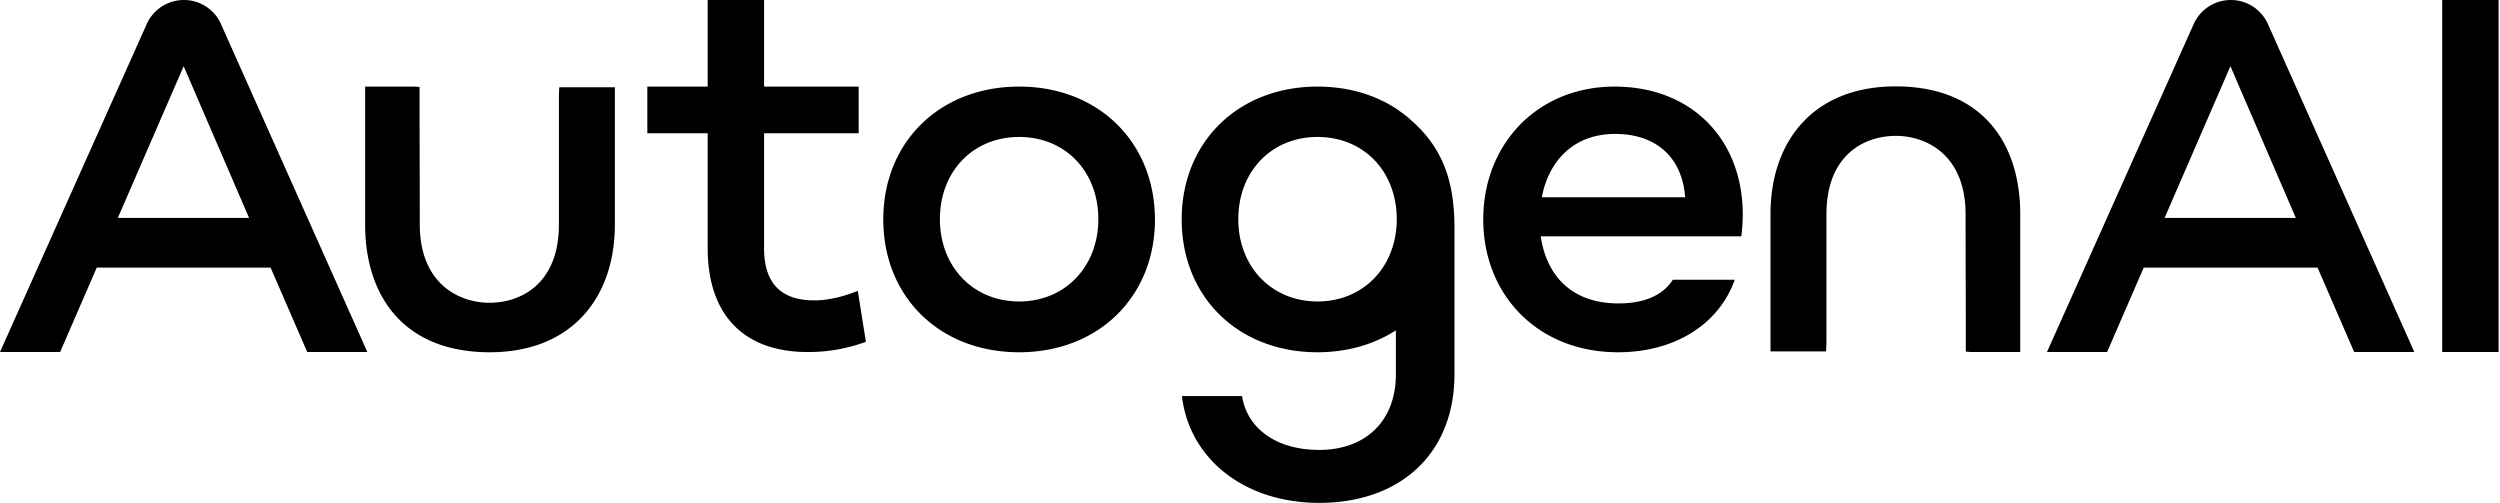 <svg xmlns="http://www.w3.org/2000/svg" width="174" height="35" viewBox="0 0 174 35" fill="none"><path d="M38.9 6.98v8.64c0 4.199-2.718 5.452-4.826 5.452-2.169 0-4.857-1.359-4.857-5.453 0-2.81-.015-5.921-.015-8.73v-.832c-.199-.014-.32-.03-.428-.03h-3.36v9.608c0 4.924 2.642 8.882 8.675 8.882 5.682 0 8.706-3.777 8.706-8.898V6.073h-3.864c-.03.317-.03.62-.03.906ZM127.121 23.55v-8.641c0-4.2 2.719-5.453 4.827-5.453 2.168 0 4.857 1.36 4.857 5.453 0 2.81.015 5.921.015 8.73v.832c.198.015.321.03.427.03h3.361v-9.607c0-4.925-2.643-8.882-8.676-8.882-5.682 0-8.705 3.776-8.705 8.897v9.547h3.864c.03-.318.03-.62.03-.907ZM12.8 0a2.83 2.83 0 0 0-2.582 1.662L0 24.5h4.185l2.55-5.876h12.097l2.551 5.876h4.185L15.38 1.677A2.811 2.811 0 0 0 12.8 0ZM8.201 15.166l4.582-10.559 4.552 10.559H8.202ZM155.268 0a2.83 2.83 0 0 0-2.581 1.662L142.469 24.5h4.185l2.55-5.876h12.097l2.55 5.876h4.186L157.849 1.677A2.827 2.827 0 0 0 155.268 0Zm-4.613 15.166 4.582-10.559 4.552 10.559h-9.134ZM56.663 20.906c-2.2 0-3.483-1.088-3.483-3.625V9.275h6.583V6.027H53.18V0h-3.925v6.027h-4.2v3.248h4.2v8.006c0 4.531 2.413 7.22 6.965 7.22 1.206 0 2.49-.15 4.047-.71l-.565-3.55c-.932.378-1.985.665-3.04.665ZM70.93 6.027c-5.513 0-9.453 3.852-9.453 9.245 0 5.393 3.925 9.245 9.454 9.245 5.513 0 9.454-3.852 9.454-9.245-.015-5.393-3.94-9.245-9.454-9.245Zm0 14.955c-3.207 0-5.513-2.432-5.513-5.725 0-3.323 2.306-5.725 5.514-5.725 3.207 0 5.513 2.387 5.513 5.725 0 3.293-2.306 5.725-5.513 5.725ZM112.383 6.027c-5.407 0-9.149 4.033-9.149 9.245 0 5.242 3.788 9.245 9.378 9.245 3.864 0 6.995-1.873 8.126-5.046h-4.308c-.717 1.118-2.046 1.647-3.787 1.647-3.33 0-5.025-2.024-5.407-4.668h13.96c.763-5.966-2.917-10.423-8.813-10.423Zm-5.071 7.704c.459-2.462 2.154-4.41 5.102-4.41 2.764 0 4.658 1.54 4.872 4.41h-9.974ZM173.902 0h-3.925v24.501h3.925V0ZM98.298 8.444a6.715 6.715 0 0 0-.885-.71c-.016-.015-.031-.015-.031-.03C95.839 6.632 93.9 6.027 91.7 6.027c-5.514 0-9.454 3.852-9.454 9.245 0 5.393 3.925 9.245 9.454 9.245 2.093 0 3.956-.56 5.453-1.526v3.051c0 3.369-2.215 5.272-5.33 5.272-3.04 0-5.025-1.526-5.377-3.746h-4.185c.52 4.38 4.353 7.432 9.562 7.432 5.574 0 9.408-3.369 9.408-8.958V15.77c-.015-3.323-.917-5.528-2.933-7.326ZM91.7 20.982c-3.207 0-5.514-2.432-5.514-5.725 0-3.323 2.307-5.725 5.514-5.725 3.208 0 5.514 2.387 5.514 5.725 0 3.293-2.306 5.725-5.514 5.725Z" fill="currentColor"></path></svg>